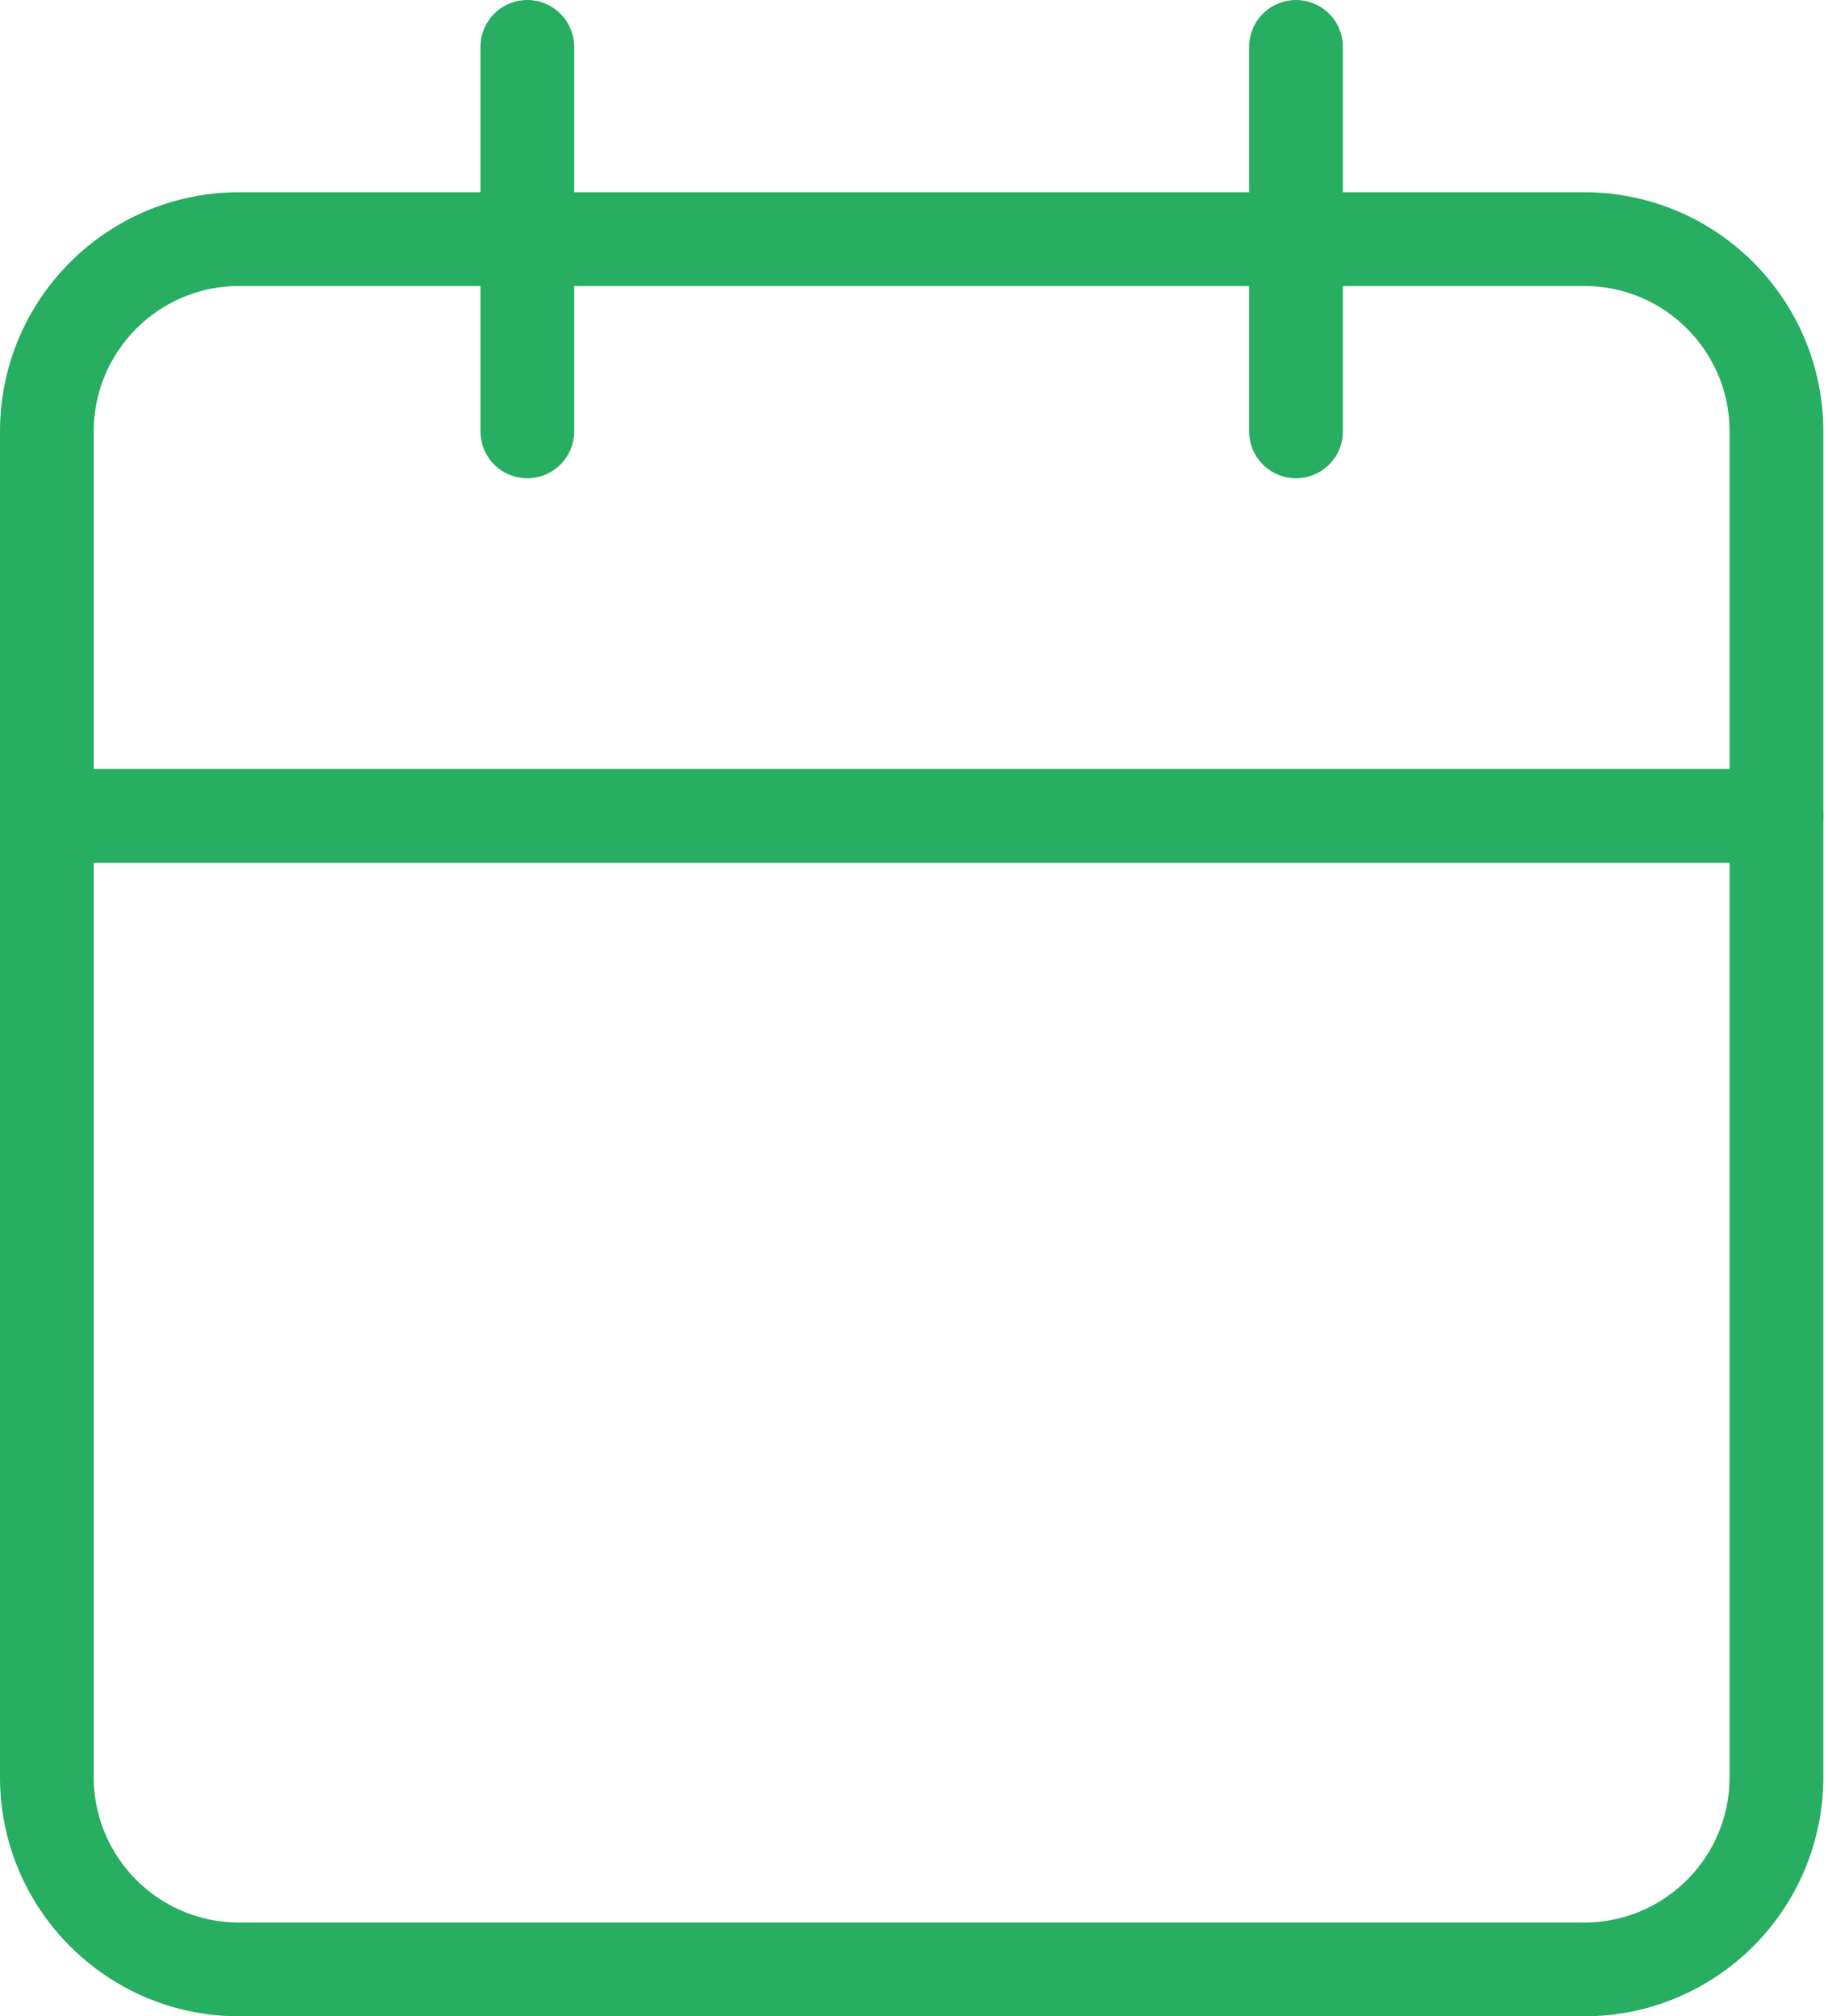<svg width="39" height="43" viewBox="0 0 39 43" fill="none" xmlns="http://www.w3.org/2000/svg">
<path d="M33.8 5.1H5.1C2.836 5.1 1 6.936 1 9.2V37.9C1 40.164 2.836 42 5.1 42H33.8C36.064 42 37.9 40.164 37.9 37.9V9.2C37.9 6.936 36.064 5.1 33.8 5.1Z" stroke="#27AE60" stroke-width="2" stroke-linecap="round" stroke-linejoin="round"/>
<path d="M27.65 1V9.2" stroke="#27AE60" stroke-width="2" stroke-linecap="round" stroke-linejoin="round"/>
<path d="M11.25 1V9.2" stroke="#27AE60" stroke-width="2" stroke-linecap="round" stroke-linejoin="round"/>
<path d="M1 17.4H37.9" stroke="#27AE60" stroke-width="2" stroke-linecap="round" stroke-linejoin="round"/>
</svg>
